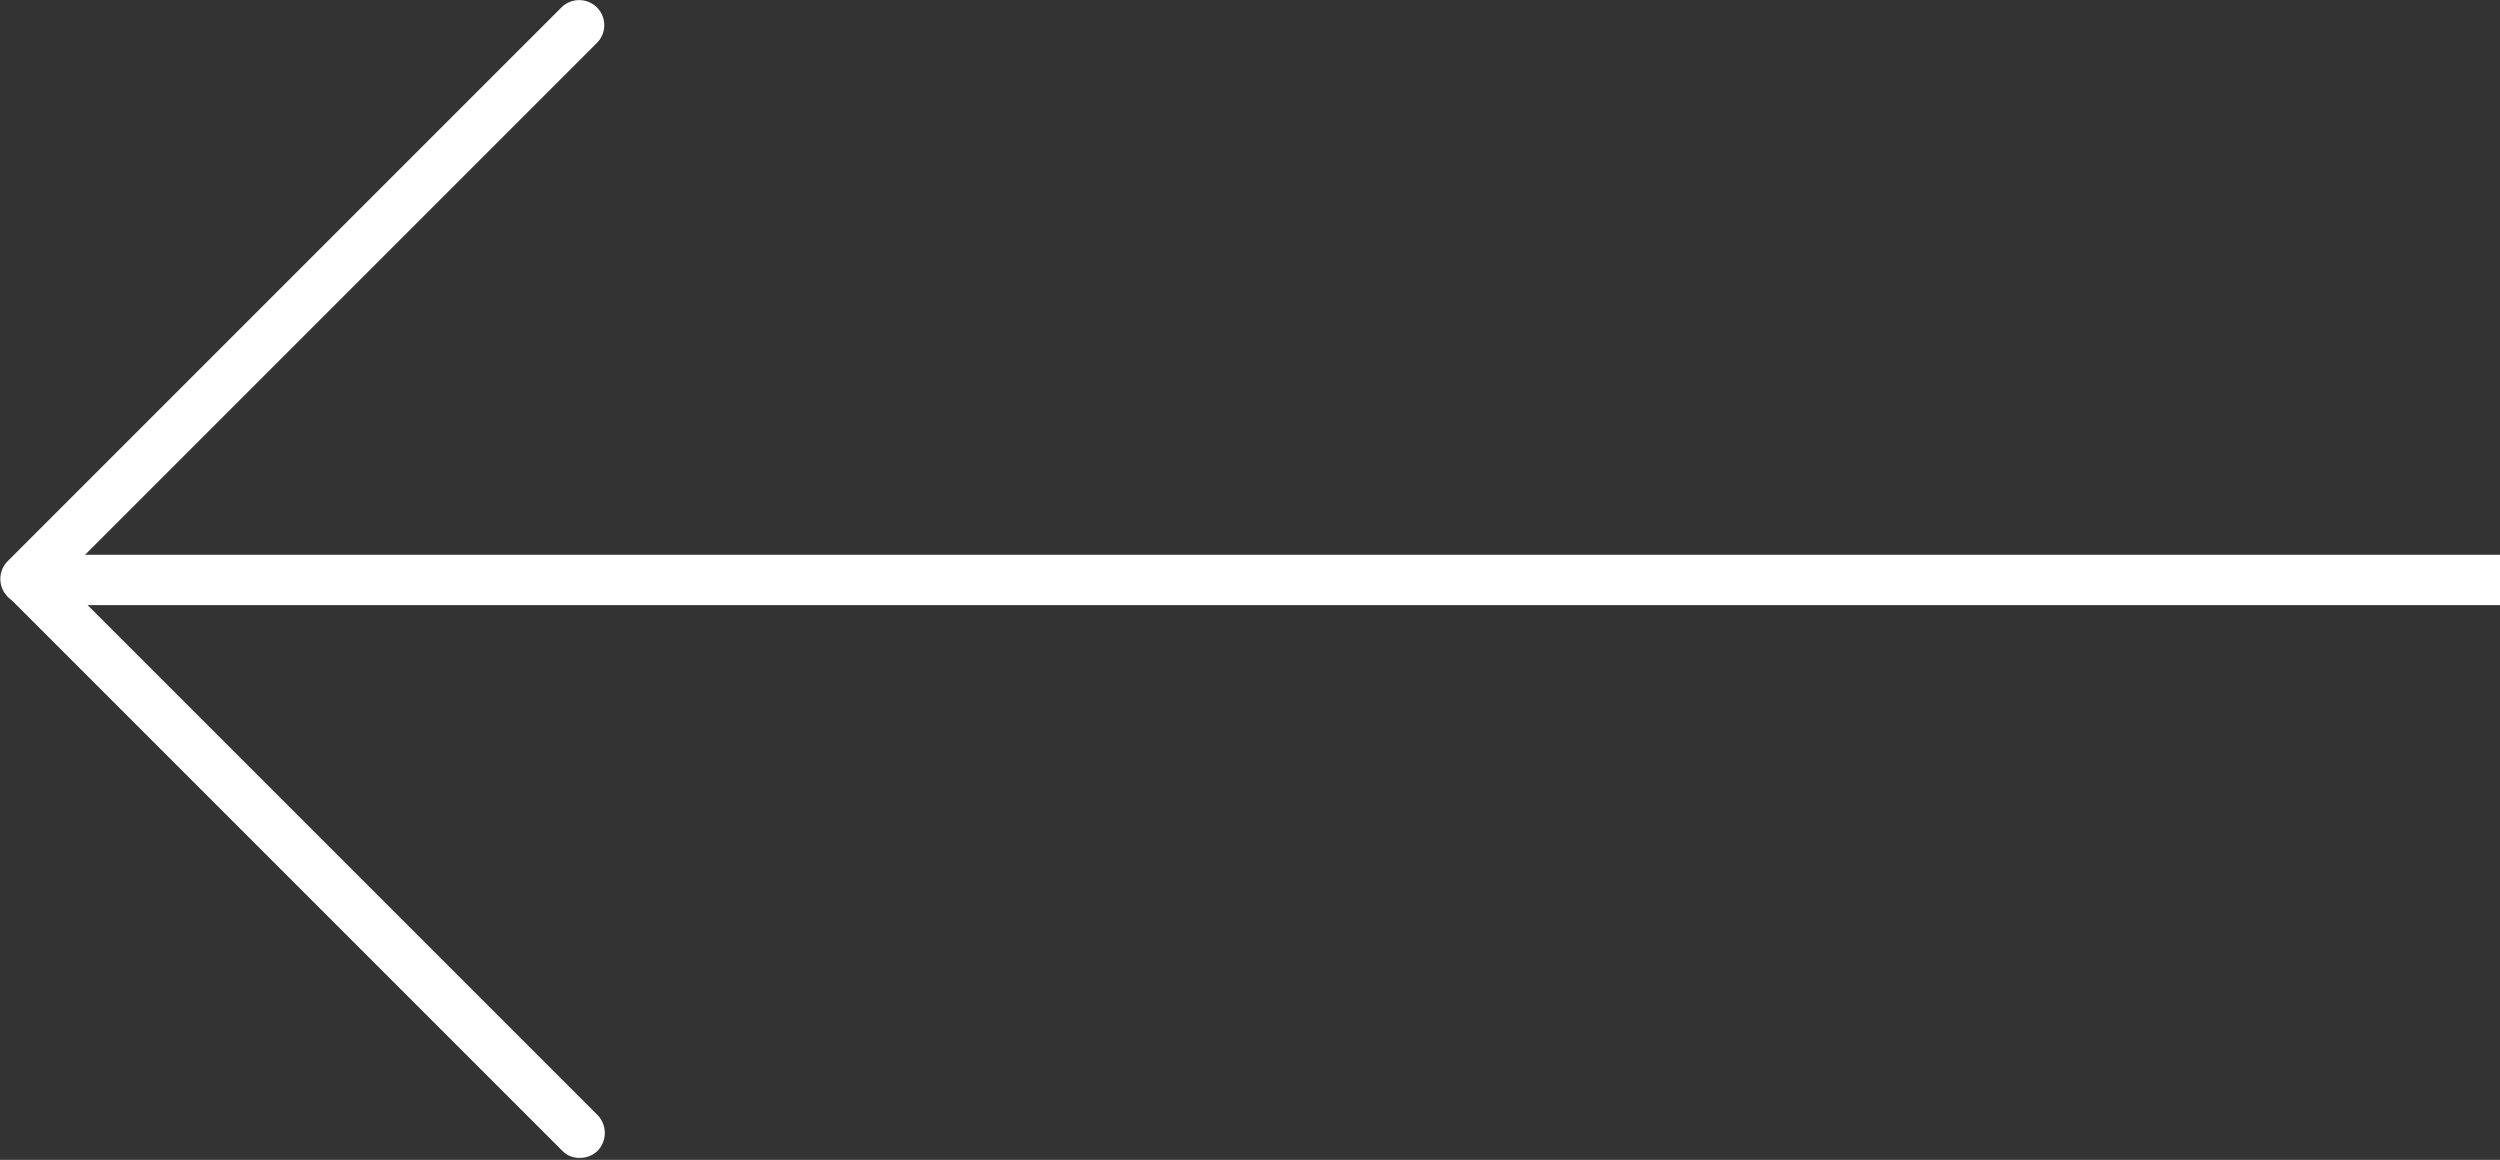 <svg id="Layer_1" data-name="Layer 1" xmlns="http://www.w3.org/2000/svg" viewBox="0 0 49.66 23.04"><rect x="0" y="0" width="49.66" height="23.04" fill="#333333" stroke="none"/><defs><style>.cls-1{fill:#fff;}</style></defs><title>icons</title><rect class="cls-1" x="0.5" y="11.02" width="49.16" height="1"/><path class="cls-1" d="M.5,12a.5.5,0,0,1-.35-.85l11-11a.5.5,0,0,1,.71,0,.5.5,0,0,1,0,.7l-11,11A.5.5,0,0,1,.5,12Z"/><path class="cls-1" d="M11.52,23a.47.47,0,0,1-.35-.14l-11-11a.5.5,0,0,1,0-.71.48.48,0,0,1,.7,0l11,11a.51.51,0,0,1,0,.71A.5.5,0,0,1,11.52,23Z"/></svg>